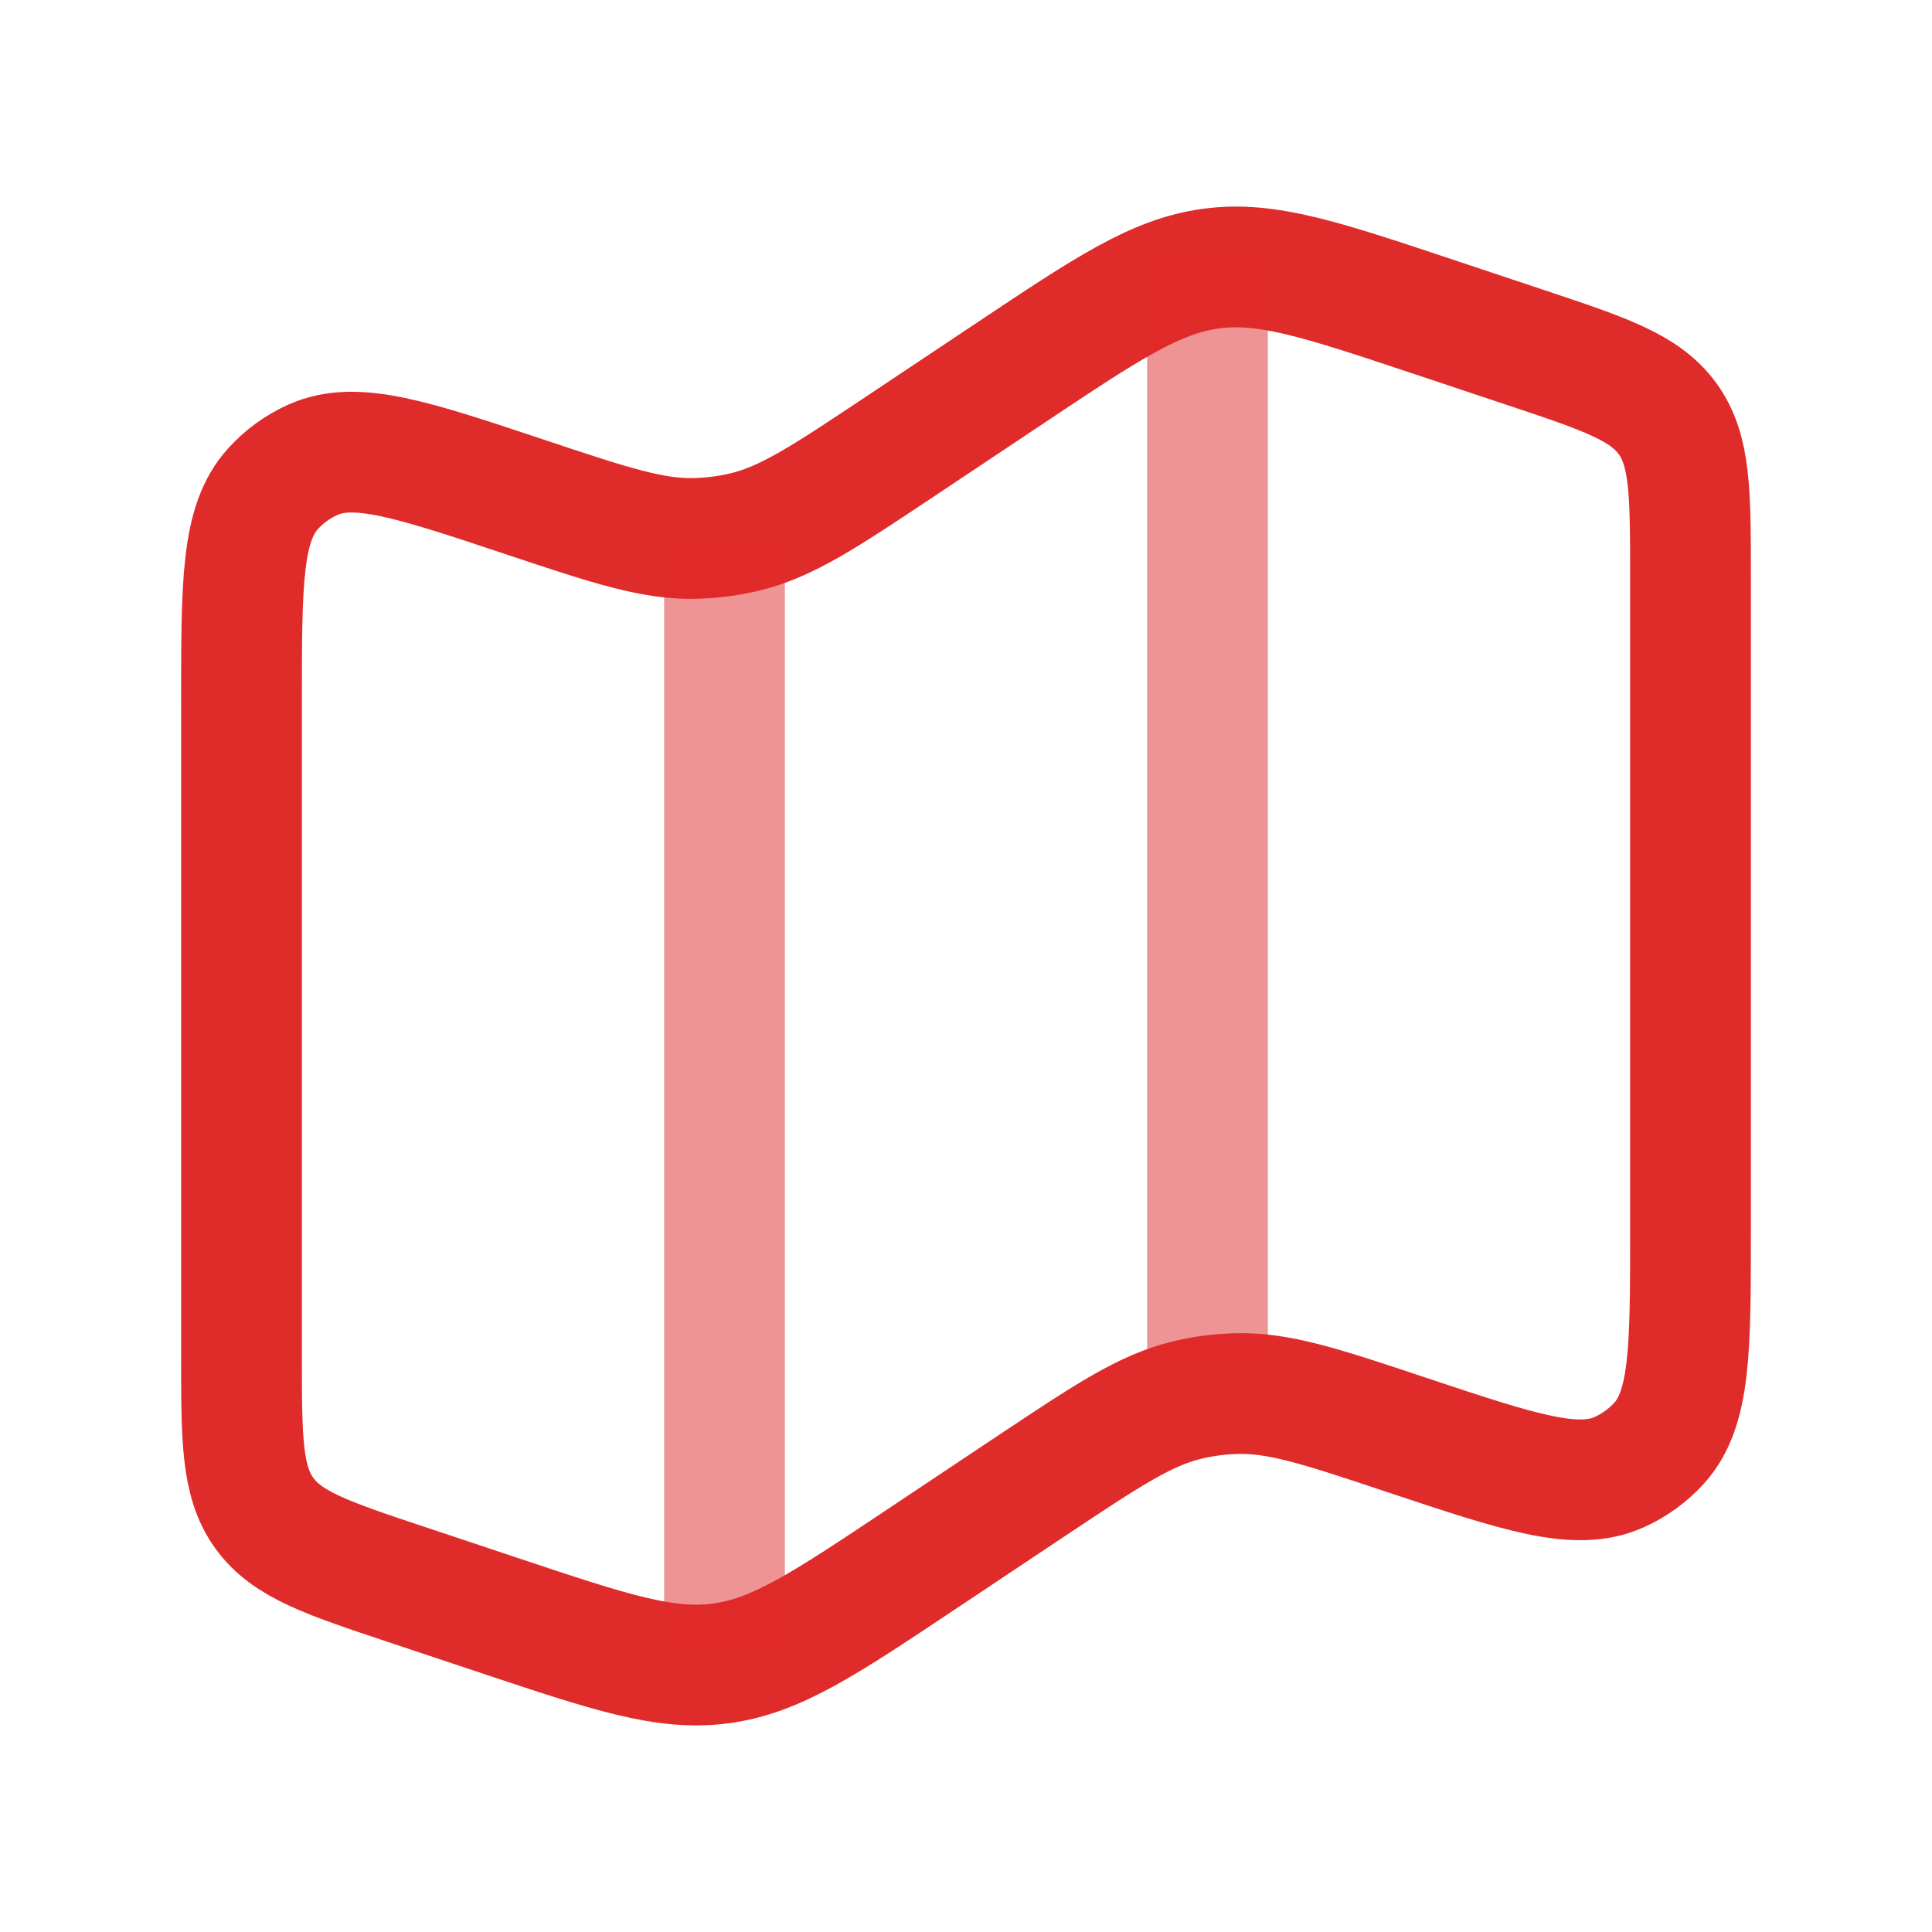 <svg width="32" height="32" viewBox="0 0 32 32" fill="none" xmlns="http://www.w3.org/2000/svg">
<path d="M4 11.614C4 9.648 4 8.667 4.524 8.093C4.709 7.889 4.935 7.726 5.187 7.613C5.896 7.299 6.828 7.609 8.692 8.231C10.115 8.705 10.825 8.943 11.545 8.917C11.809 8.909 12.072 8.874 12.329 8.813C13.029 8.647 13.653 8.231 14.901 7.4L16.744 6.171C18.344 5.104 19.143 4.571 20.06 4.449C20.977 4.325 21.889 4.629 23.712 5.237L25.265 5.755C26.585 6.195 27.245 6.415 27.623 6.939C28 7.463 28 8.16 28 9.549V20.388C28 22.352 28 23.335 27.476 23.908C27.29 24.111 27.065 24.274 26.813 24.386C26.104 24.701 25.172 24.391 23.308 23.77C21.885 23.295 21.175 23.058 20.455 23.083C20.191 23.091 19.928 23.126 19.671 23.187C18.971 23.354 18.347 23.77 17.099 24.6L15.256 25.829C13.656 26.896 12.857 27.43 11.94 27.551C11.023 27.675 10.111 27.371 8.288 26.763L6.735 26.245C5.415 25.805 4.755 25.585 4.377 25.061C4 24.538 4 23.84 4 22.451V11.614Z" stroke="#E02B2B" stroke-width="2"/>
<path opacity="0.5" d="M12 8.852V27.333M20 4V22.667" stroke="#E02B2B" stroke-width="2"/>
</svg>
